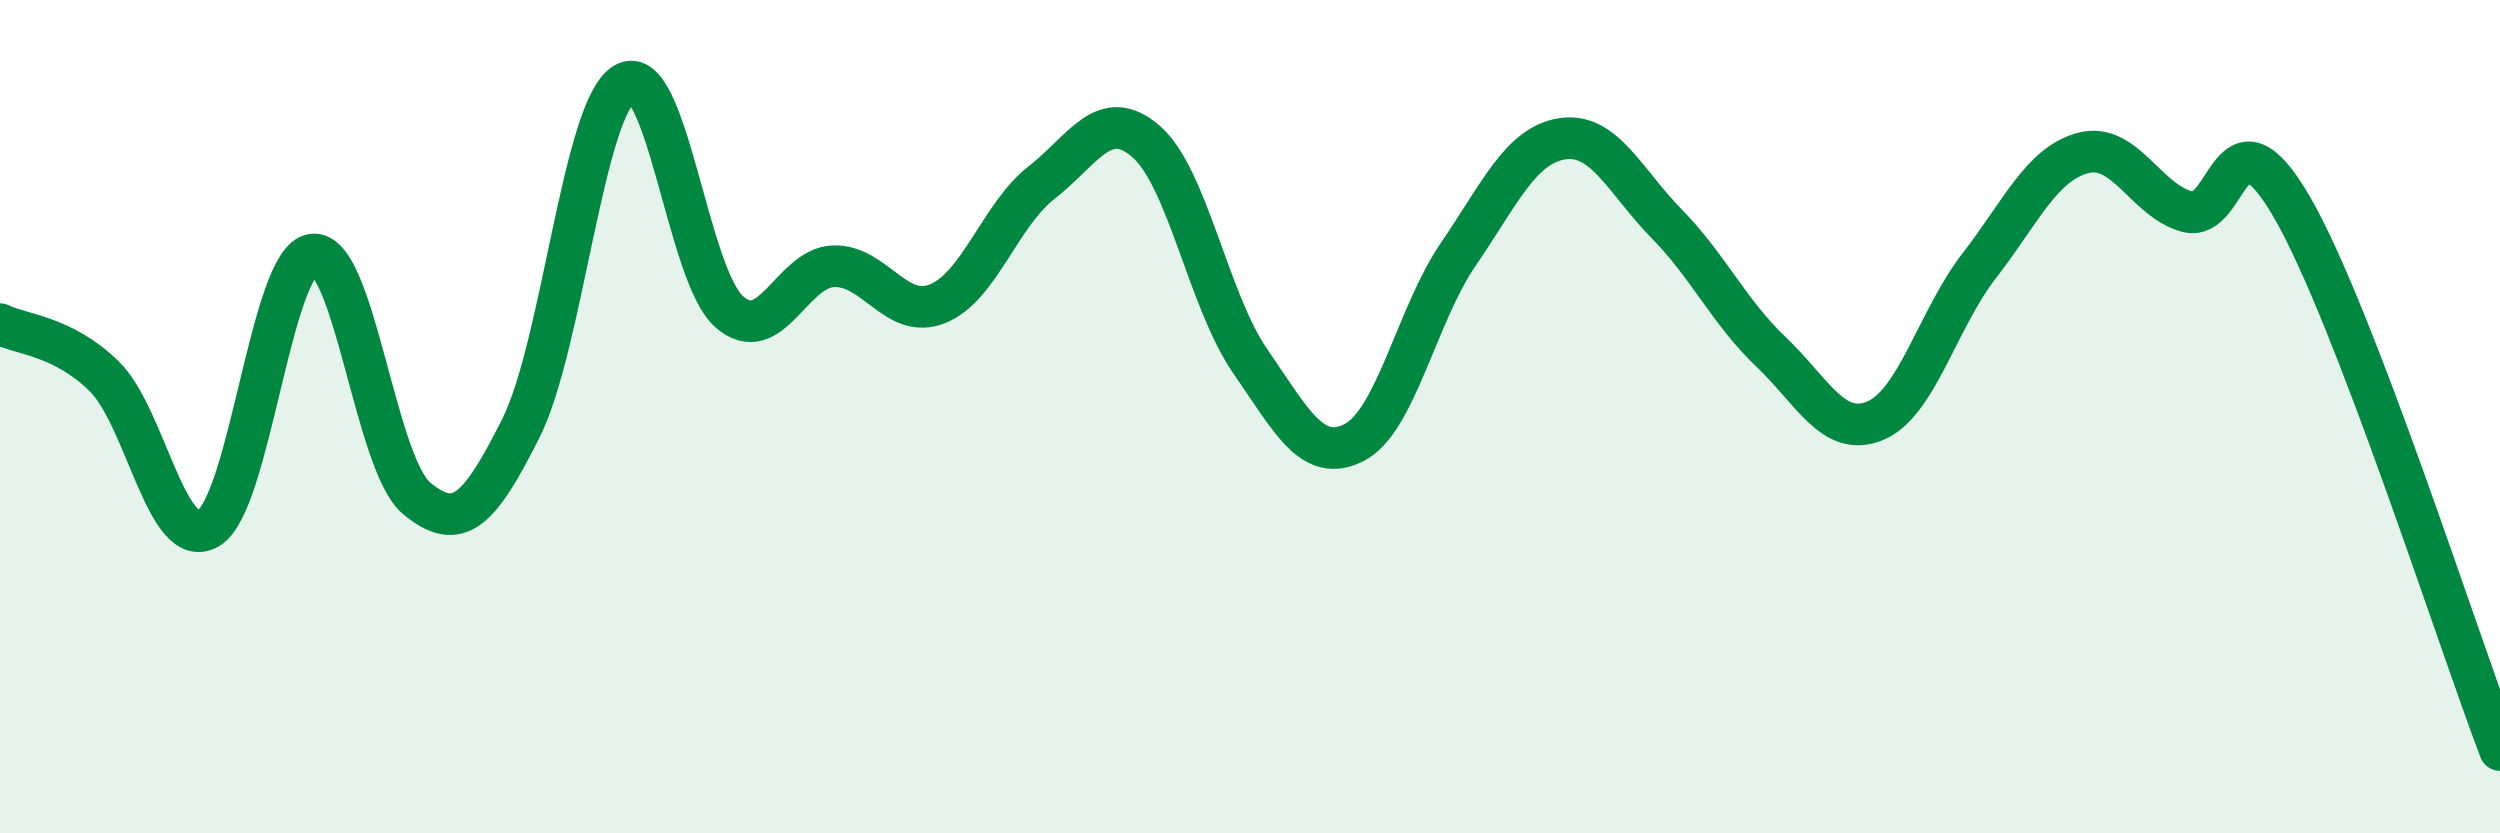 
    <svg width="60" height="20" viewBox="0 0 60 20" xmlns="http://www.w3.org/2000/svg">
      <path
        d="M 0,7.78 C 0.5,8.03 1.5,8.05 2.5,9.03 C 3.5,10.01 4,13.26 5,12.68 C 6,12.1 6.5,6.25 7.5,6.11 C 8.5,5.97 9,11.13 10,11.96 C 11,12.79 11.5,12.27 12.5,10.28 C 13.5,8.29 14,2.56 15,2 C 16,1.44 16.5,6.6 17.5,7.48 C 18.5,8.36 19,6.43 20,6.39 C 21,6.35 21.5,7.69 22.5,7.29 C 23.5,6.89 24,5.16 25,4.38 C 26,3.6 26.5,2.53 27.5,3.39 C 28.5,4.25 29,7.21 30,8.66 C 31,10.11 31.5,11.13 32.5,10.62 C 33.5,10.11 34,7.56 35,6.1 C 36,4.64 36.5,3.48 37.5,3.33 C 38.5,3.18 39,4.35 40,5.37 C 41,6.39 41.5,7.49 42.5,8.44 C 43.5,9.39 44,10.51 45,10.1 C 46,9.69 46.5,7.67 47.5,6.38 C 48.5,5.09 49,3.93 50,3.67 C 51,3.41 51.5,4.82 52.5,5.08 C 53.5,5.34 53.5,2.38 55,4.96 C 56.5,7.54 59,15.39 60,18L60 20L0 20Z"
        fill="#008740"
        opacity="0.1"
        stroke-linecap="round"
        stroke-linejoin="round"
      />
      <path
        d="M 0,7.78 C 0.5,8.03 1.5,8.05 2.5,9.03 C 3.5,10.01 4,13.26 5,12.68 C 6,12.1 6.5,6.25 7.5,6.11 C 8.5,5.97 9,11.13 10,11.96 C 11,12.79 11.5,12.27 12.5,10.28 C 13.5,8.29 14,2.56 15,2 C 16,1.44 16.5,6.6 17.5,7.48 C 18.5,8.36 19,6.43 20,6.39 C 21,6.35 21.5,7.69 22.5,7.29 C 23.5,6.89 24,5.16 25,4.38 C 26,3.6 26.5,2.53 27.5,3.39 C 28.5,4.25 29,7.21 30,8.66 C 31,10.11 31.5,11.13 32.5,10.62 C 33.5,10.11 34,7.56 35,6.1 C 36,4.64 36.5,3.48 37.5,3.33 C 38.5,3.18 39,4.35 40,5.37 C 41,6.39 41.5,7.49 42.5,8.44 C 43.5,9.39 44,10.51 45,10.1 C 46,9.69 46.5,7.67 47.5,6.38 C 48.5,5.09 49,3.93 50,3.67 C 51,3.41 51.5,4.82 52.5,5.08 C 53.5,5.34 53.5,2.38 55,4.96 C 56.5,7.54 59,15.39 60,18"
        stroke="#008740"
        stroke-width="1"
        fill="none"
        stroke-linecap="round"
        stroke-linejoin="round"
      />
    </svg>
  